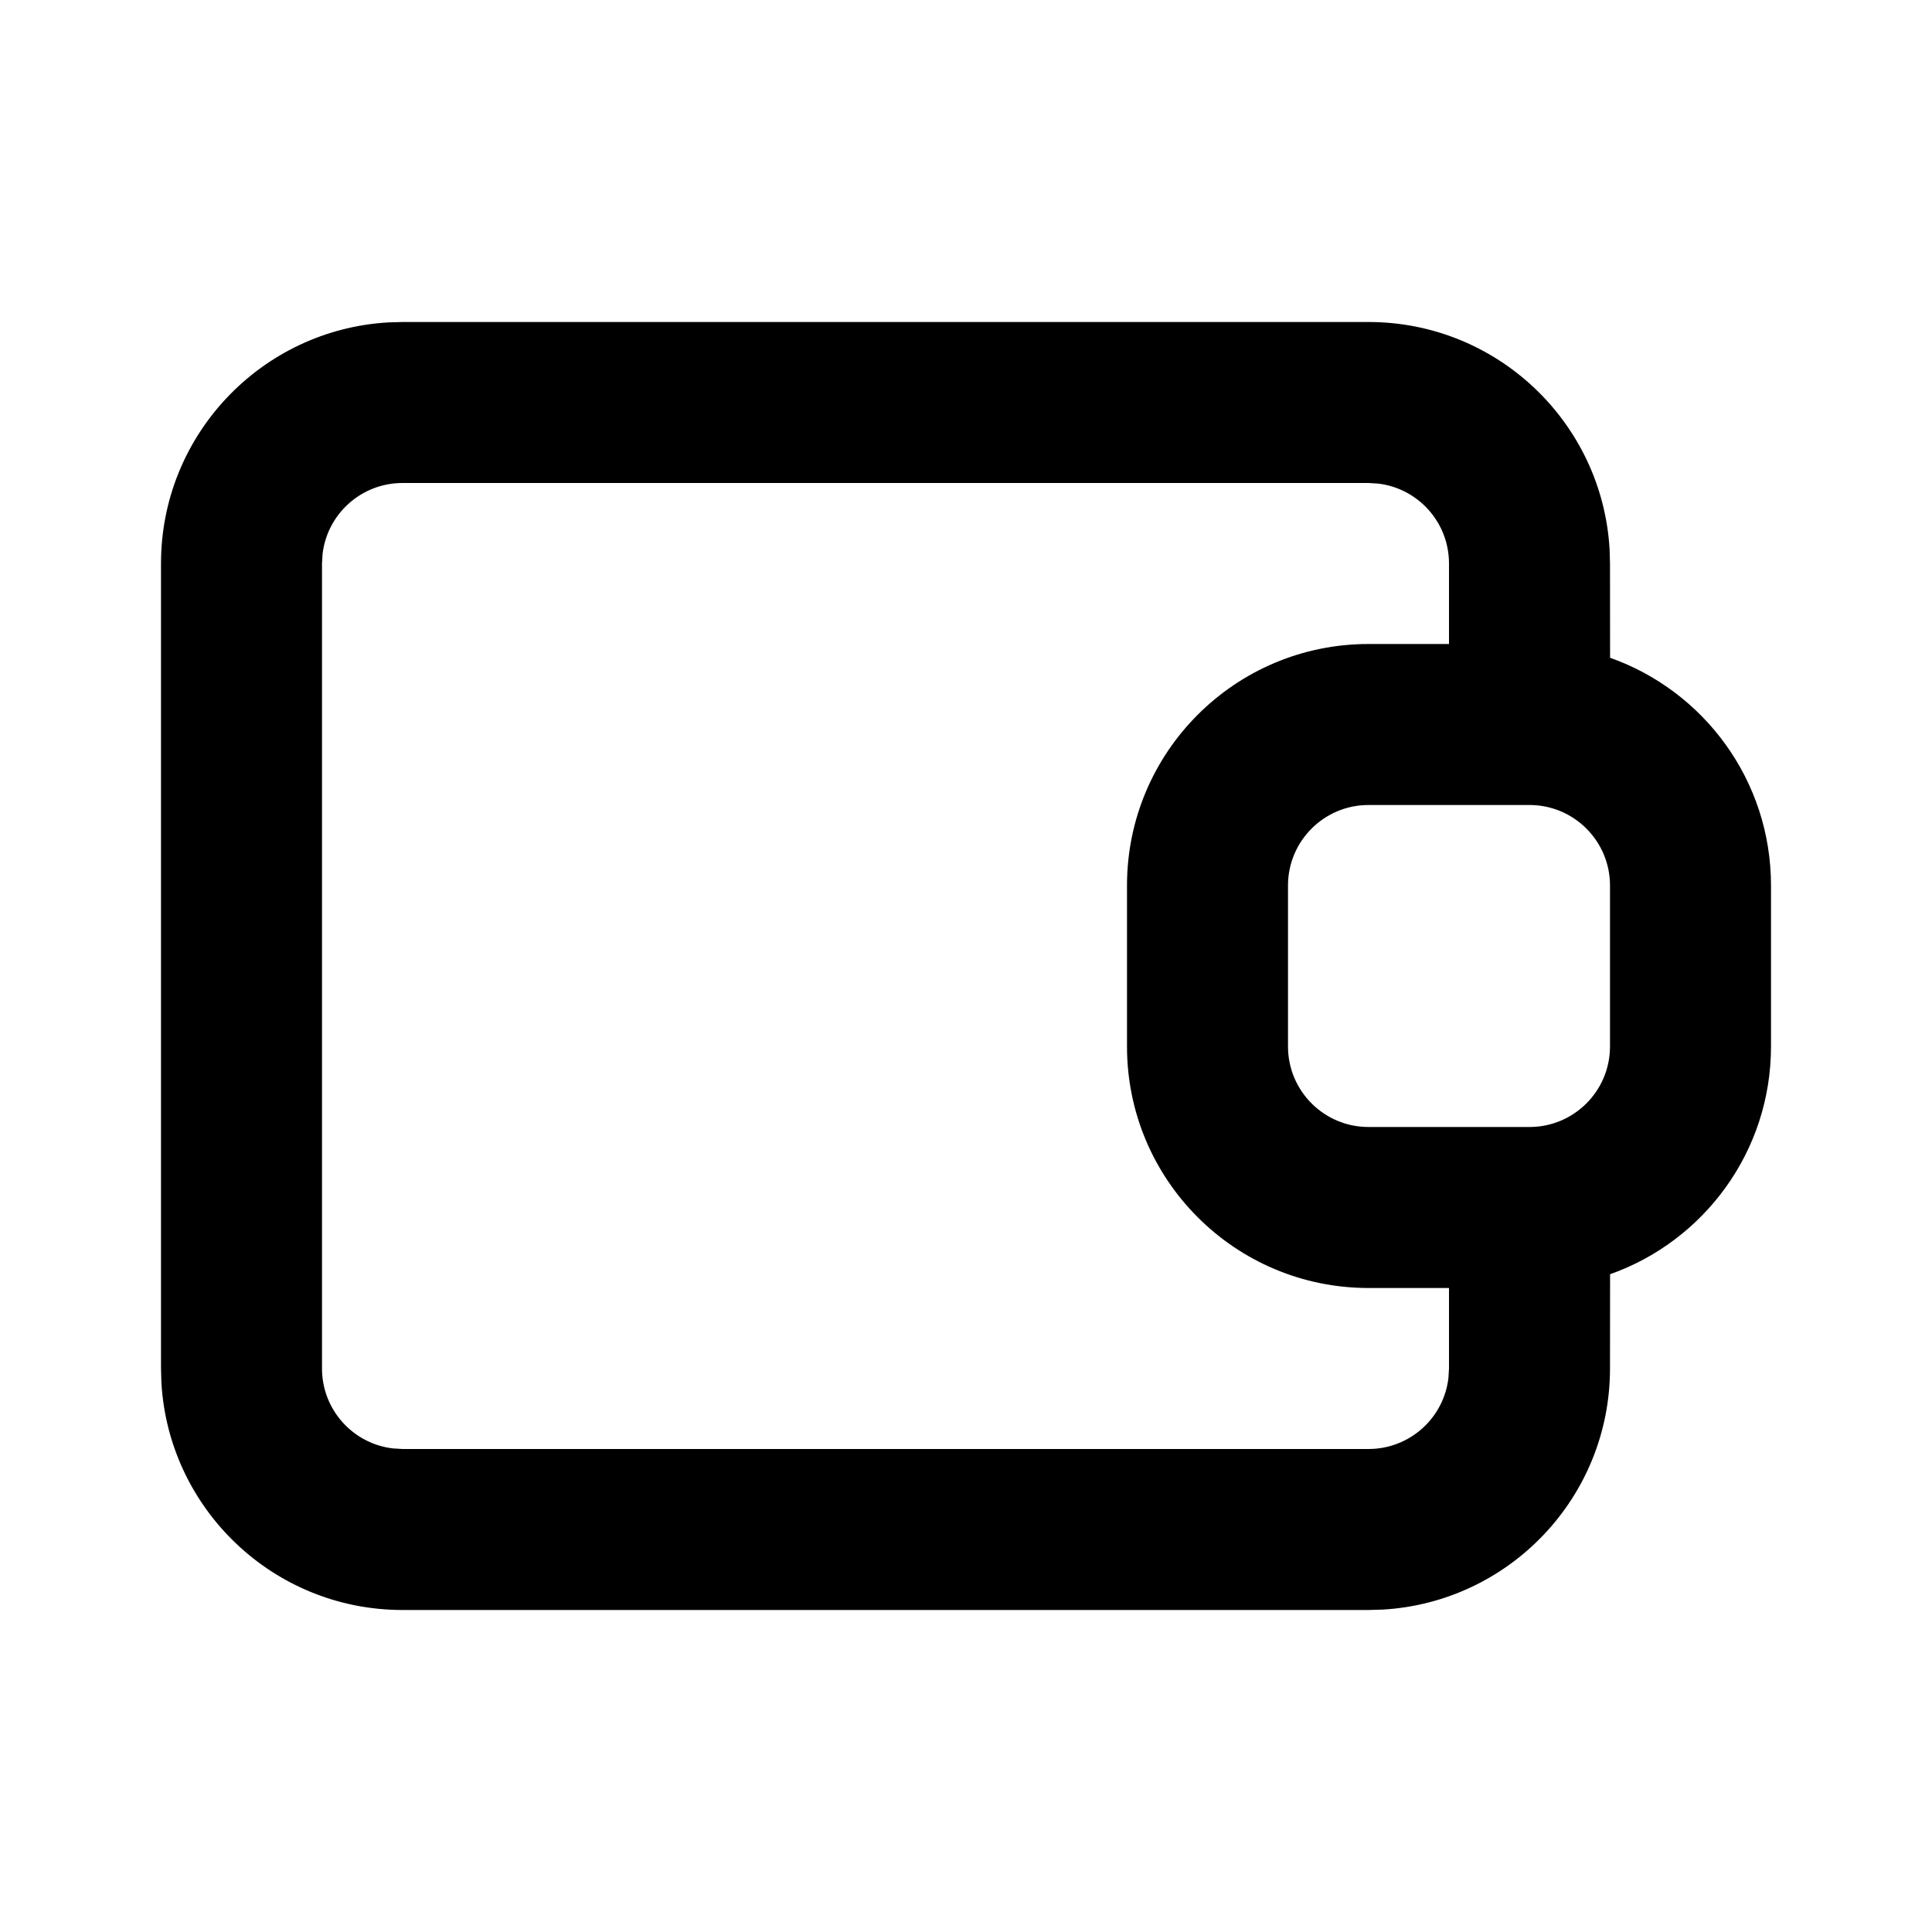 <?xml version="1.0" encoding="utf-8"?>
<svg xmlns="http://www.w3.org/2000/svg" width="24" height="24" viewBox="0 0 24 24">
  <path fill="currentColor" fill-rule="evenodd" d="M5,4 L17,4 C18.598,4 19.904,5.249 19.995,6.824 L20,7 L20.001,8.171 C21.166,8.583 22,9.694 22,11 L22,13 C22,14.306 21.166,15.417 20.001,15.829 L20,17 C20,18.598 18.751,19.904 17.176,19.995 L17,20 L5,20 C3.402,20 2.096,18.751 2.005,17.176 L2,17 L2,7 C2,5.402 3.249,4.096 4.824,4.005 L5,4 L17,4 L5,4 Z M17,6 L5,6 C4.487,6 4.064,6.386 4.007,6.883 L4,7 L4,17 C4,17.513 4.386,17.936 4.883,17.993 L5,18 L17,18 C17.513,18 17.936,17.614 17.993,17.117 L18,17 L18,16 L17,16 C15.343,16 14,14.657 14,13 L14,11 C14,9.343 15.343,8 17,8 L18,8 L18,7 C18,6.487 17.614,6.064 17.117,6.007 L17,6 Z M19,10 L17,10 C16.448,10 16,10.448 16,11 L16,13 C16,13.552 16.448,14 17,14 L19,14 C19.552,14 20,13.552 20,13 L20,11 C20,10.448 19.552,10 19,10 Z"/>
</svg>
